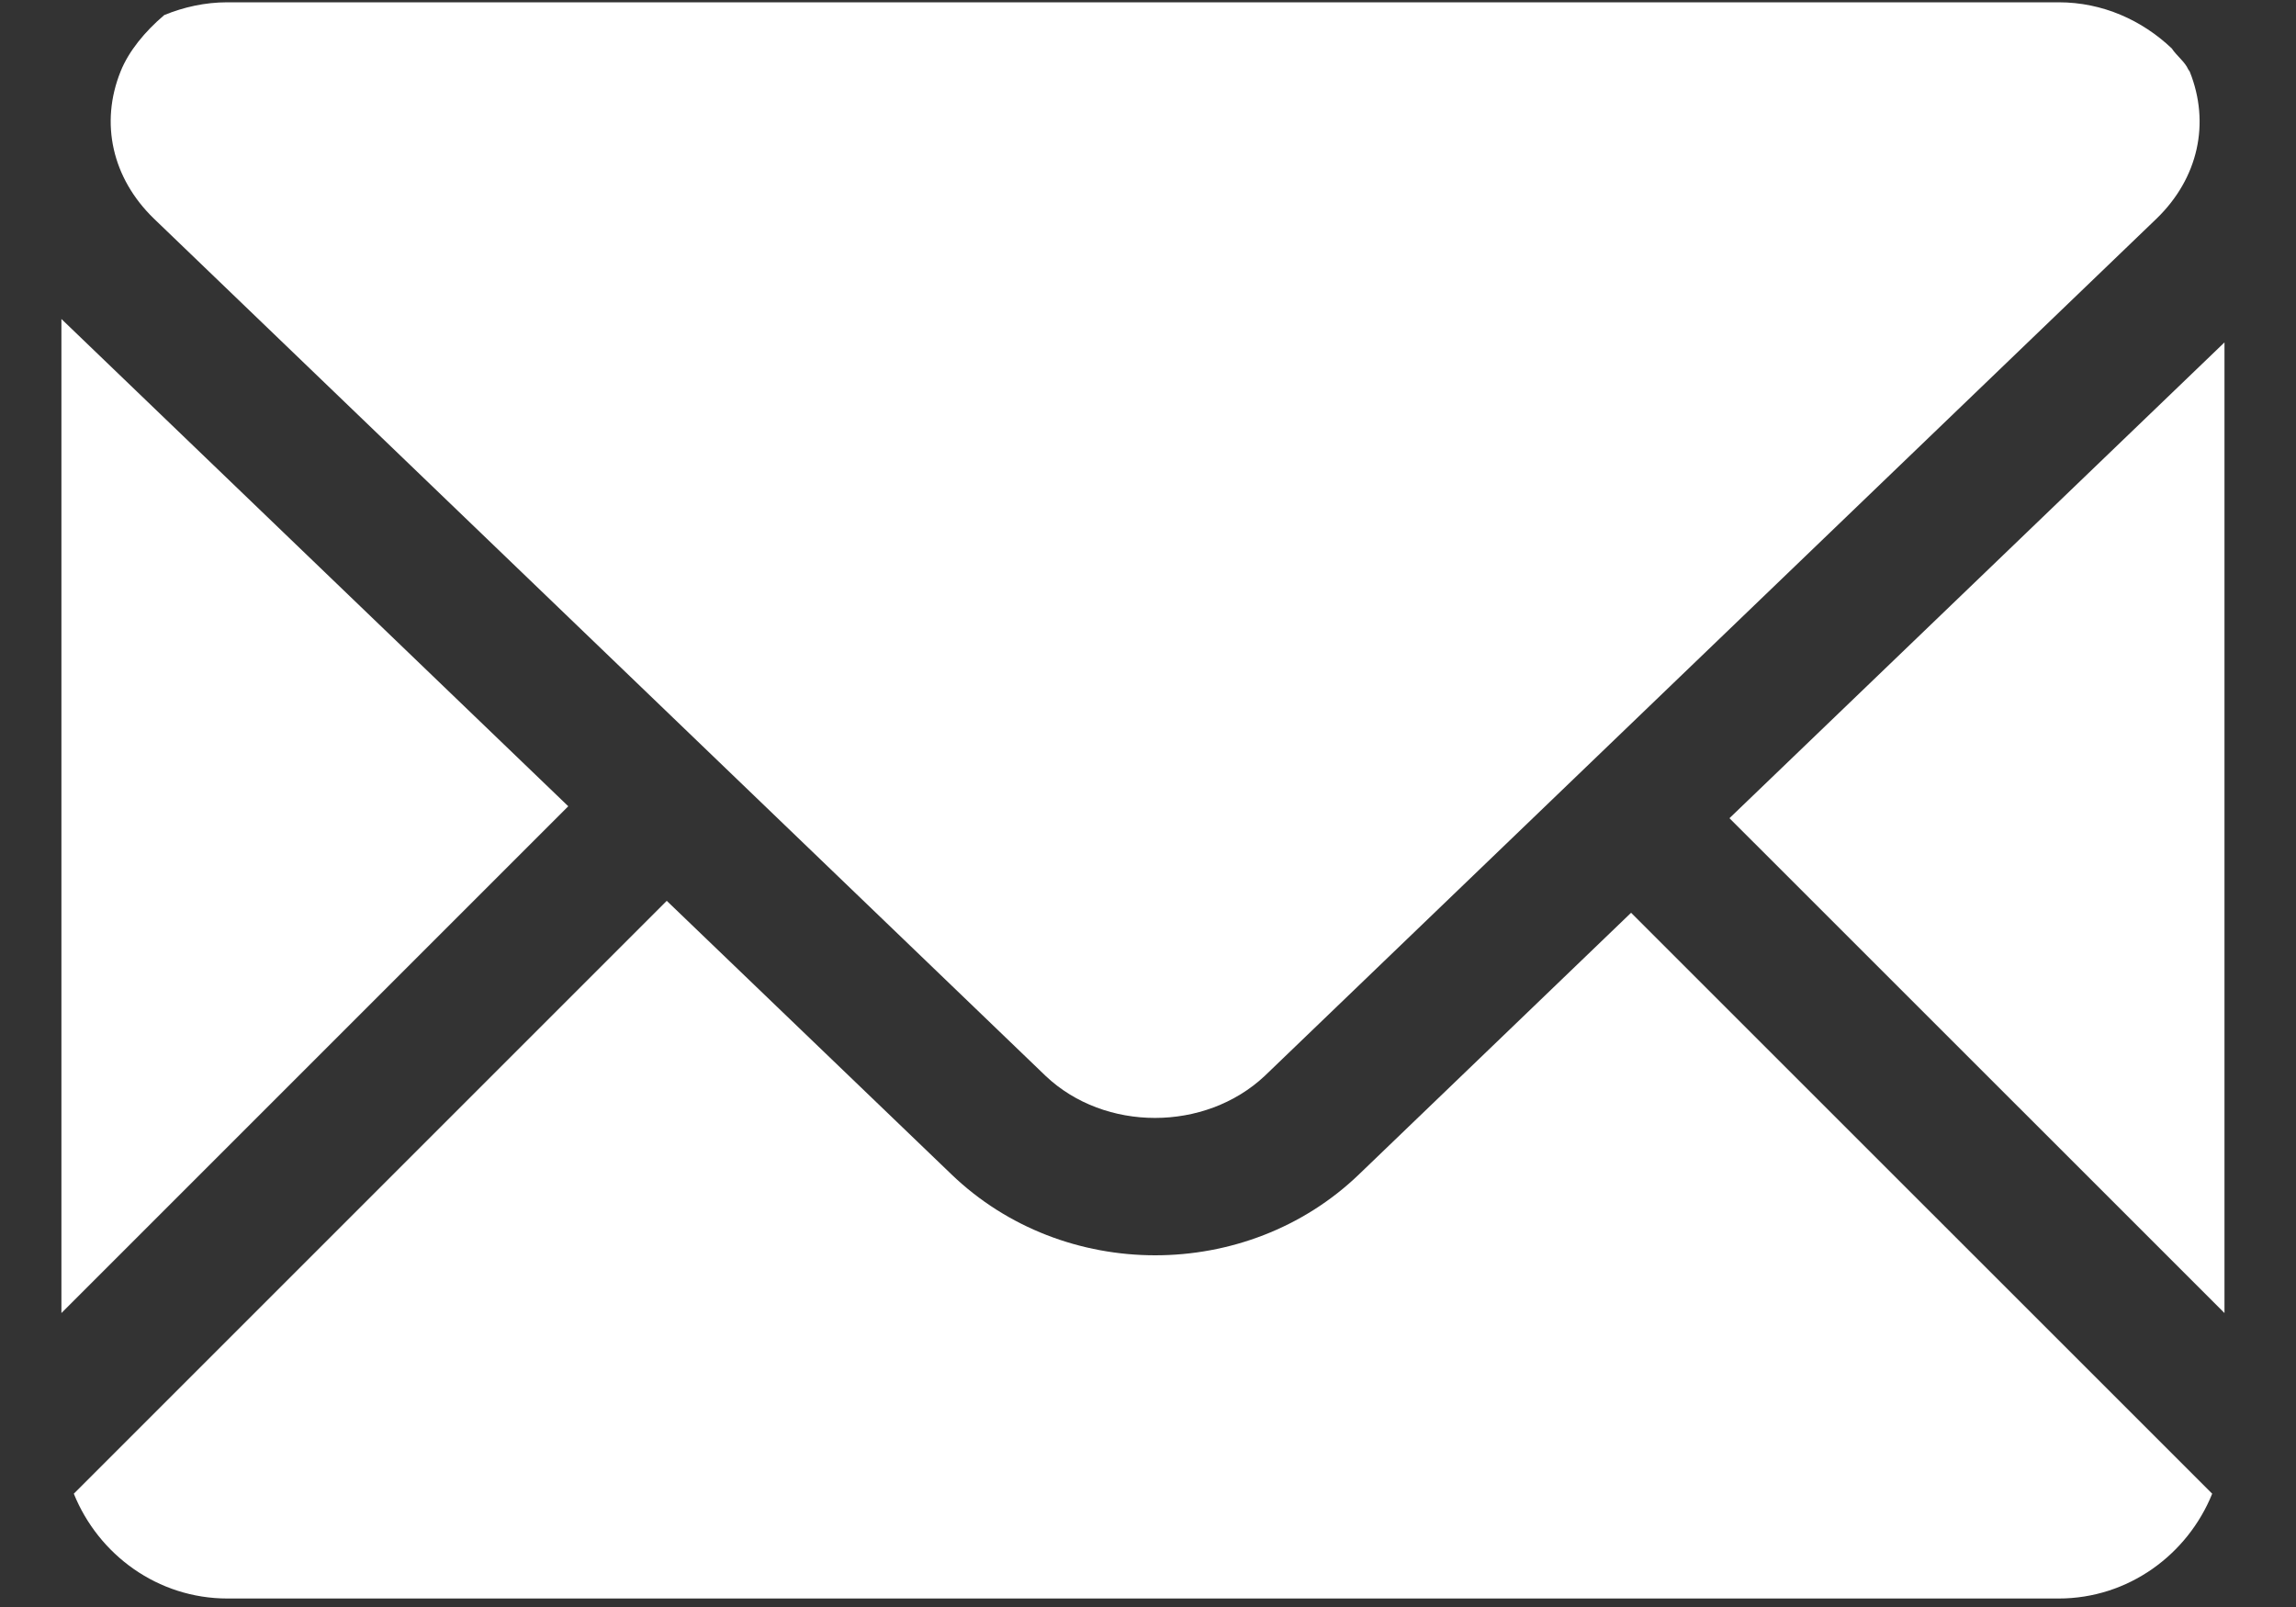 <svg enable-background="new 0 0 20 14" height="14" viewBox="0 0 20 14" width="20" xmlns="http://www.w3.org/2000/svg"><rect x="0" y="0" width="20" height="14" fill="#333333" stroke="none"/><g fill="#fff"><path d="m.535 2.779v8.66l4.415-4.415z"/><path d="m11.839 10.23c-.489.471-1.133.706-1.776.706s-1.287-.235-1.776-.706l-2.479-2.382-5.165 5.165c.215.532.731.913 1.338.913h15.952c.605 0 1.122-.381 1.337-.913l-5.062-5.061z"/><path d="m18.918.422c-.259-.246-.603-.402-.985-.402h-15.953c-.195 0-.38.042-.549.111-.171.145-.31.316-.38.49-.182.451-.074.931.289 1.283l7.769 7.47c.515.487 1.387.487 1.907 0l7.77-7.47c.362-.351.469-.83.288-1.281-.004-.006-.008-.012-.013-.019-.028-.065-.101-.118-.143-.182z"/><path d="m19.377 11.439v-8.456l-4.312 4.145z"/></g><path d="m0 0h20v14h-20z" fill="none"/></svg>
